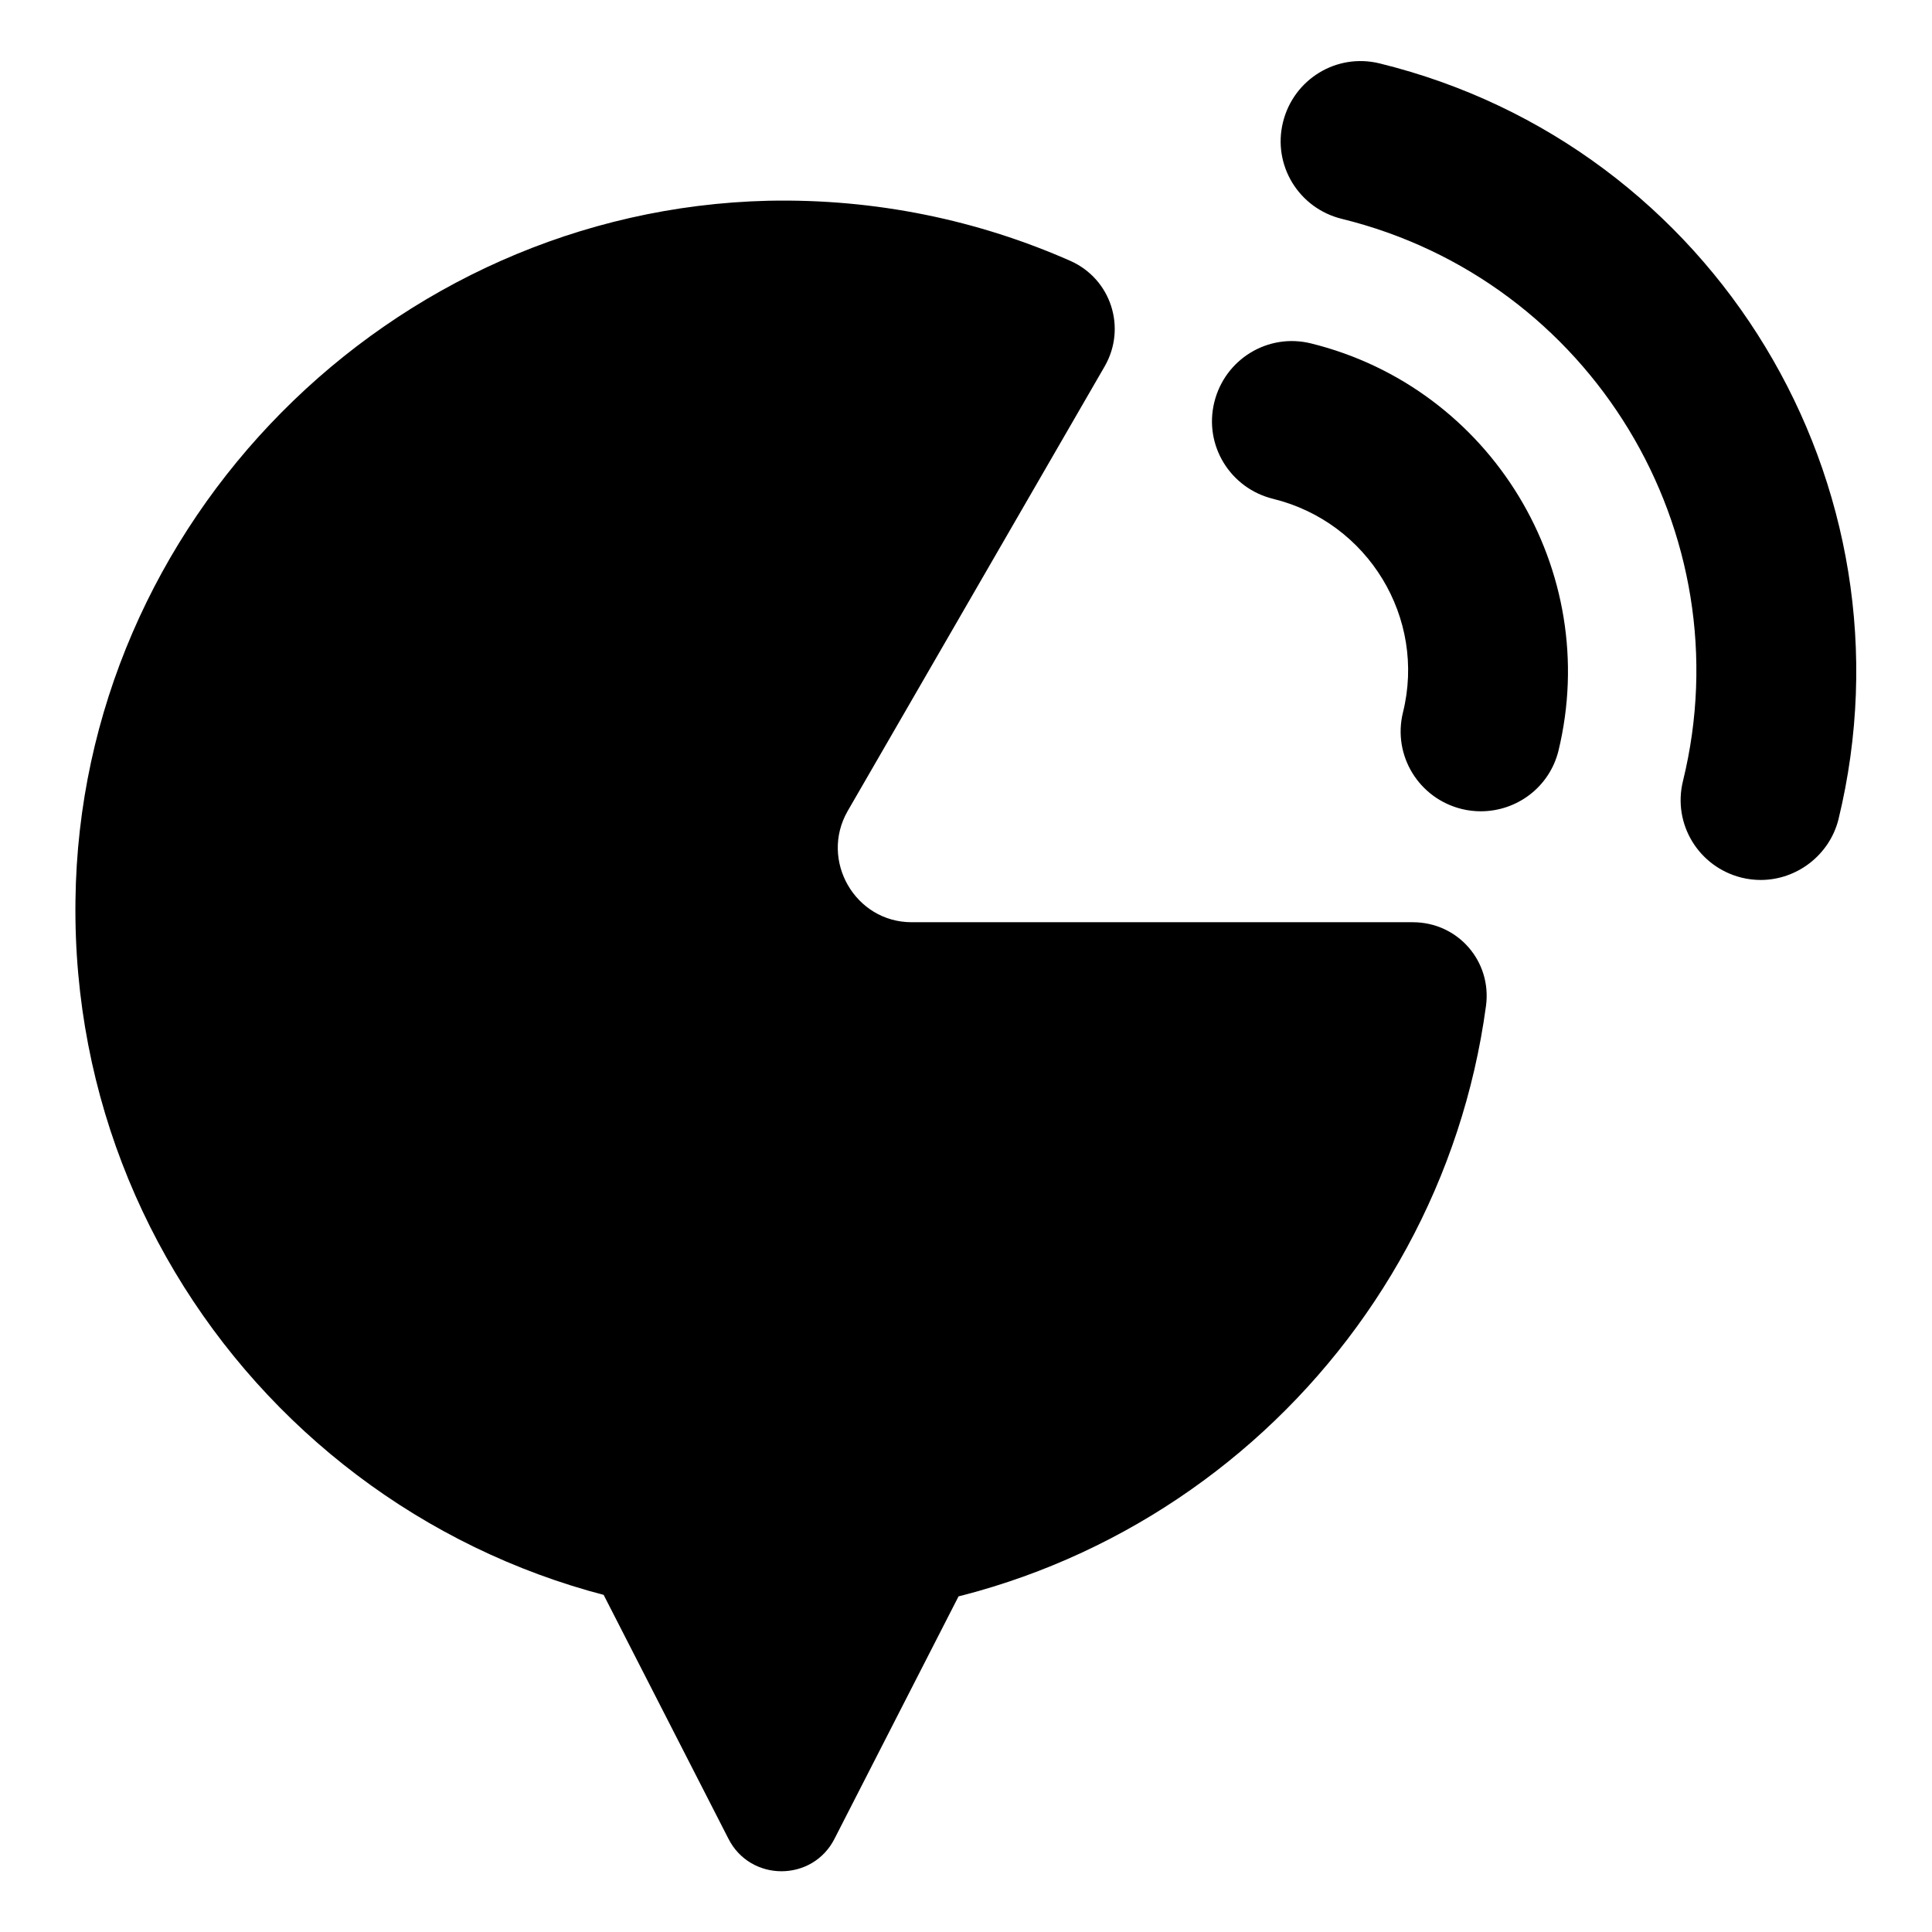 <?xml version="1.0" encoding="utf-8"?>
<!-- Svg Vector Icons : http://www.onlinewebfonts.com/icon -->
<!DOCTYPE svg PUBLIC "-//W3C//DTD SVG 1.1//EN" "http://www.w3.org/Graphics/SVG/1.1/DTD/svg11.dtd">
<svg version="1.1" xmlns="http://www.w3.org/2000/svg" xmlns:xlink="http://www.w3.org/1999/xlink" x="0px" y="0px" viewBox="0 0 256 256" enable-background="new 0 0 256 256" xml:space="preserve">
<g> <path fill="#000000" d="M112.3,107.5l34.1-59c2.9-5.1,0.8-11.5-4.5-13.9c-12.2-5.4-25.8-8.3-40.1-8C51.7,27.8,10.6,69.2,10,119.3 c-0.7,52.4,41.6,95.1,93.9,95.1c47.5,0,86.8-35.3,93-81.1c0.8-5.9-3.7-11.1-9.7-11.1h-66.4C113.3,122.2,108.6,114,112.3,107.5z  M196.2,107.5c-0.8,0-1.7-0.1-2.5-0.3c-5.7-1.4-9.2-7.1-7.8-12.8c3.1-12.5-4.6-25.2-17.2-28.3c-5.7-1.4-9.2-7.1-7.8-12.8 c1.4-5.7,7.1-9.2,12.8-7.8c23.9,5.9,38.6,30.1,32.8,54C205.3,104.3,201,107.5,196.2,107.5L196.2,107.5z M233.3,116.6 c-0.8,0-1.7-0.1-2.5-0.3c-5.7-1.4-9.2-7.1-7.8-12.8c8.1-33-12.2-66.4-45.2-74.5c-5.7-1.4-9.2-7.1-7.8-12.8 c1.4-5.7,7.1-9.2,12.8-7.8c44.4,10.9,71.6,55.8,60.8,100.2C242.4,113.3,238.1,116.6,233.3,116.6z M70.3,192.4l26.2,51.2 c2.9,5.8,11.2,5.8,14.1,0l26.2-51.2c2.7-5.3-1.1-11.5-7.1-11.5H77.3C71.4,180.9,67.6,187.1,70.3,192.4L70.3,192.4z"/></g>
</svg>